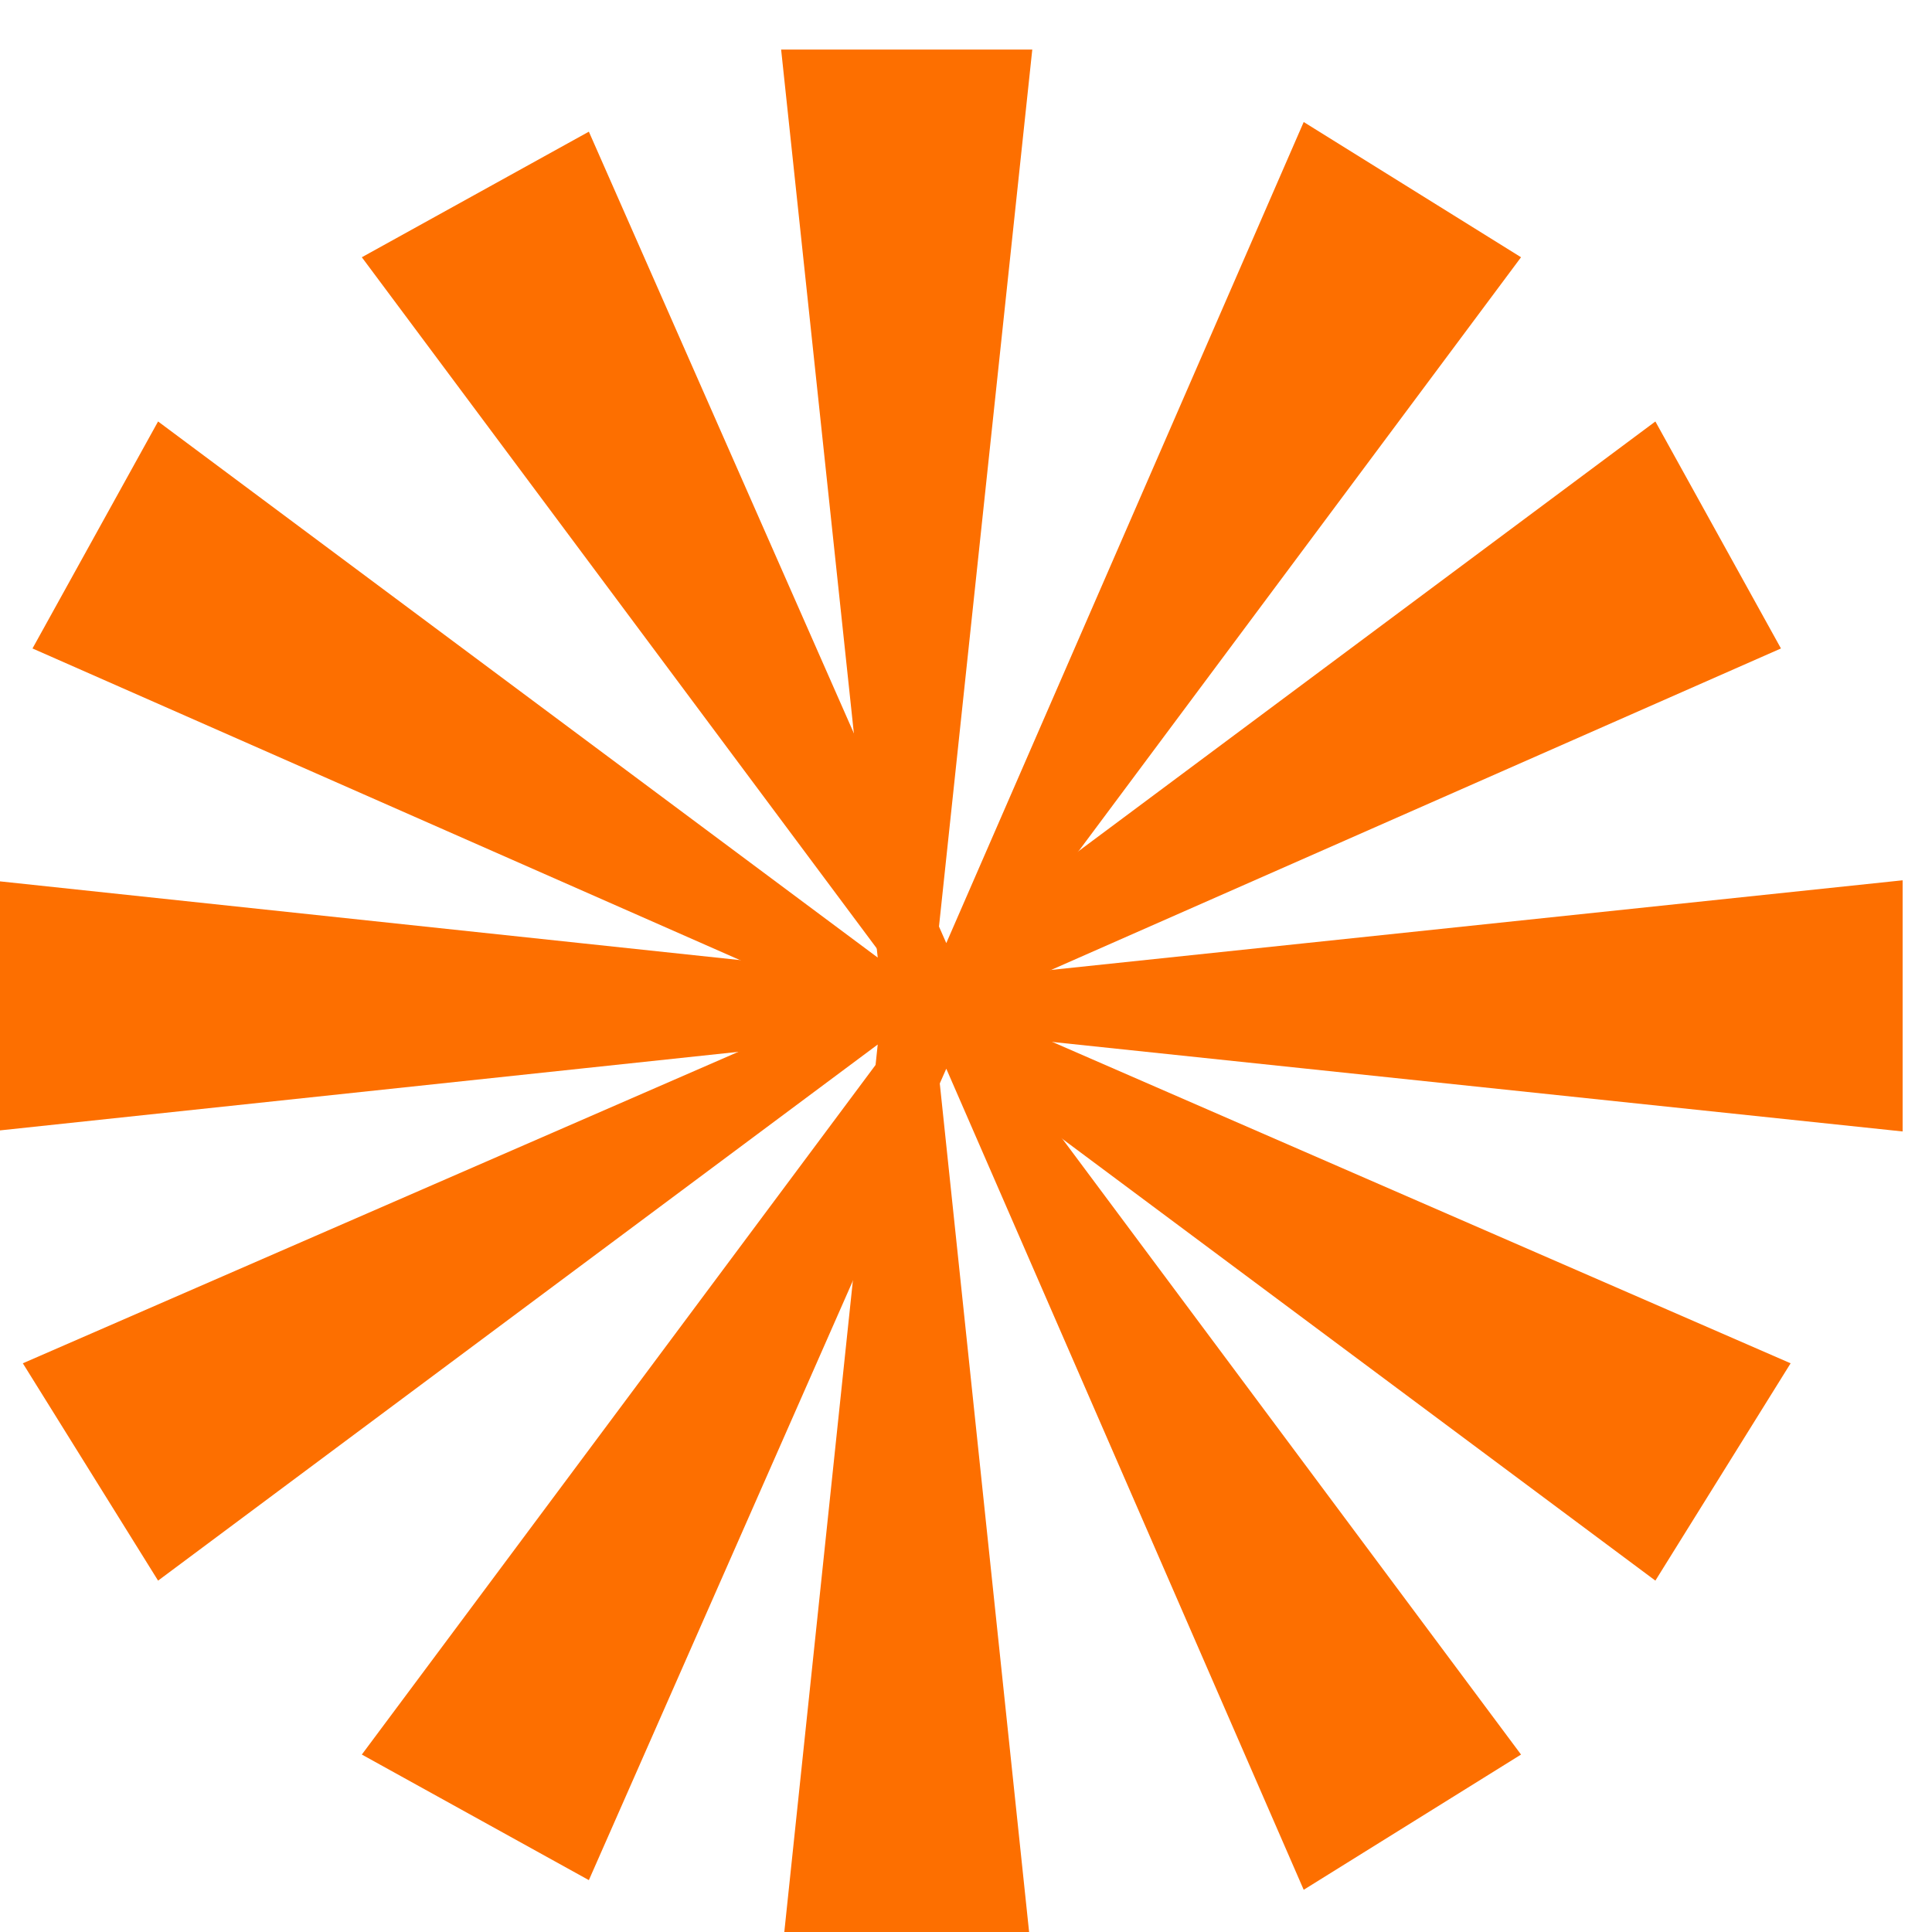 <svg xmlns="http://www.w3.org/2000/svg" width="39" height="39" viewBox="0 0 39 39" fill="none"><g clip-path="url(#clip0_174_84)"><path d="M36.146 27.52L19.571 20.305L35.951 13.09L33.416 8.508L18.888 19.33L20.838 1H15.768L17.718 19.33L3.191 8.508L0.656 13.09L17.036 20.305L0.461 27.52L3.191 31.907L17.718 21.085L15.768 39.61H20.838L18.888 21.085L33.416 31.907L36.146 27.52Z" fill="#FD6F00"></path><path d="M26.317 2.463L19.102 19.038L11.887 2.658L7.304 5.193L18.127 19.72L-0.203 17.77V22.84L18.127 20.89L7.304 35.418L11.887 37.953L19.102 21.573L26.317 38.148L30.704 35.418L19.882 20.89L38.407 22.84V17.77L19.882 19.72L30.704 5.193L26.317 2.463Z" fill="#FD6F00"></path></g><defs><clipPath id="clip0_174_84"><rect width="39" height="39" fill="white"></rect></clipPath></defs></svg>
